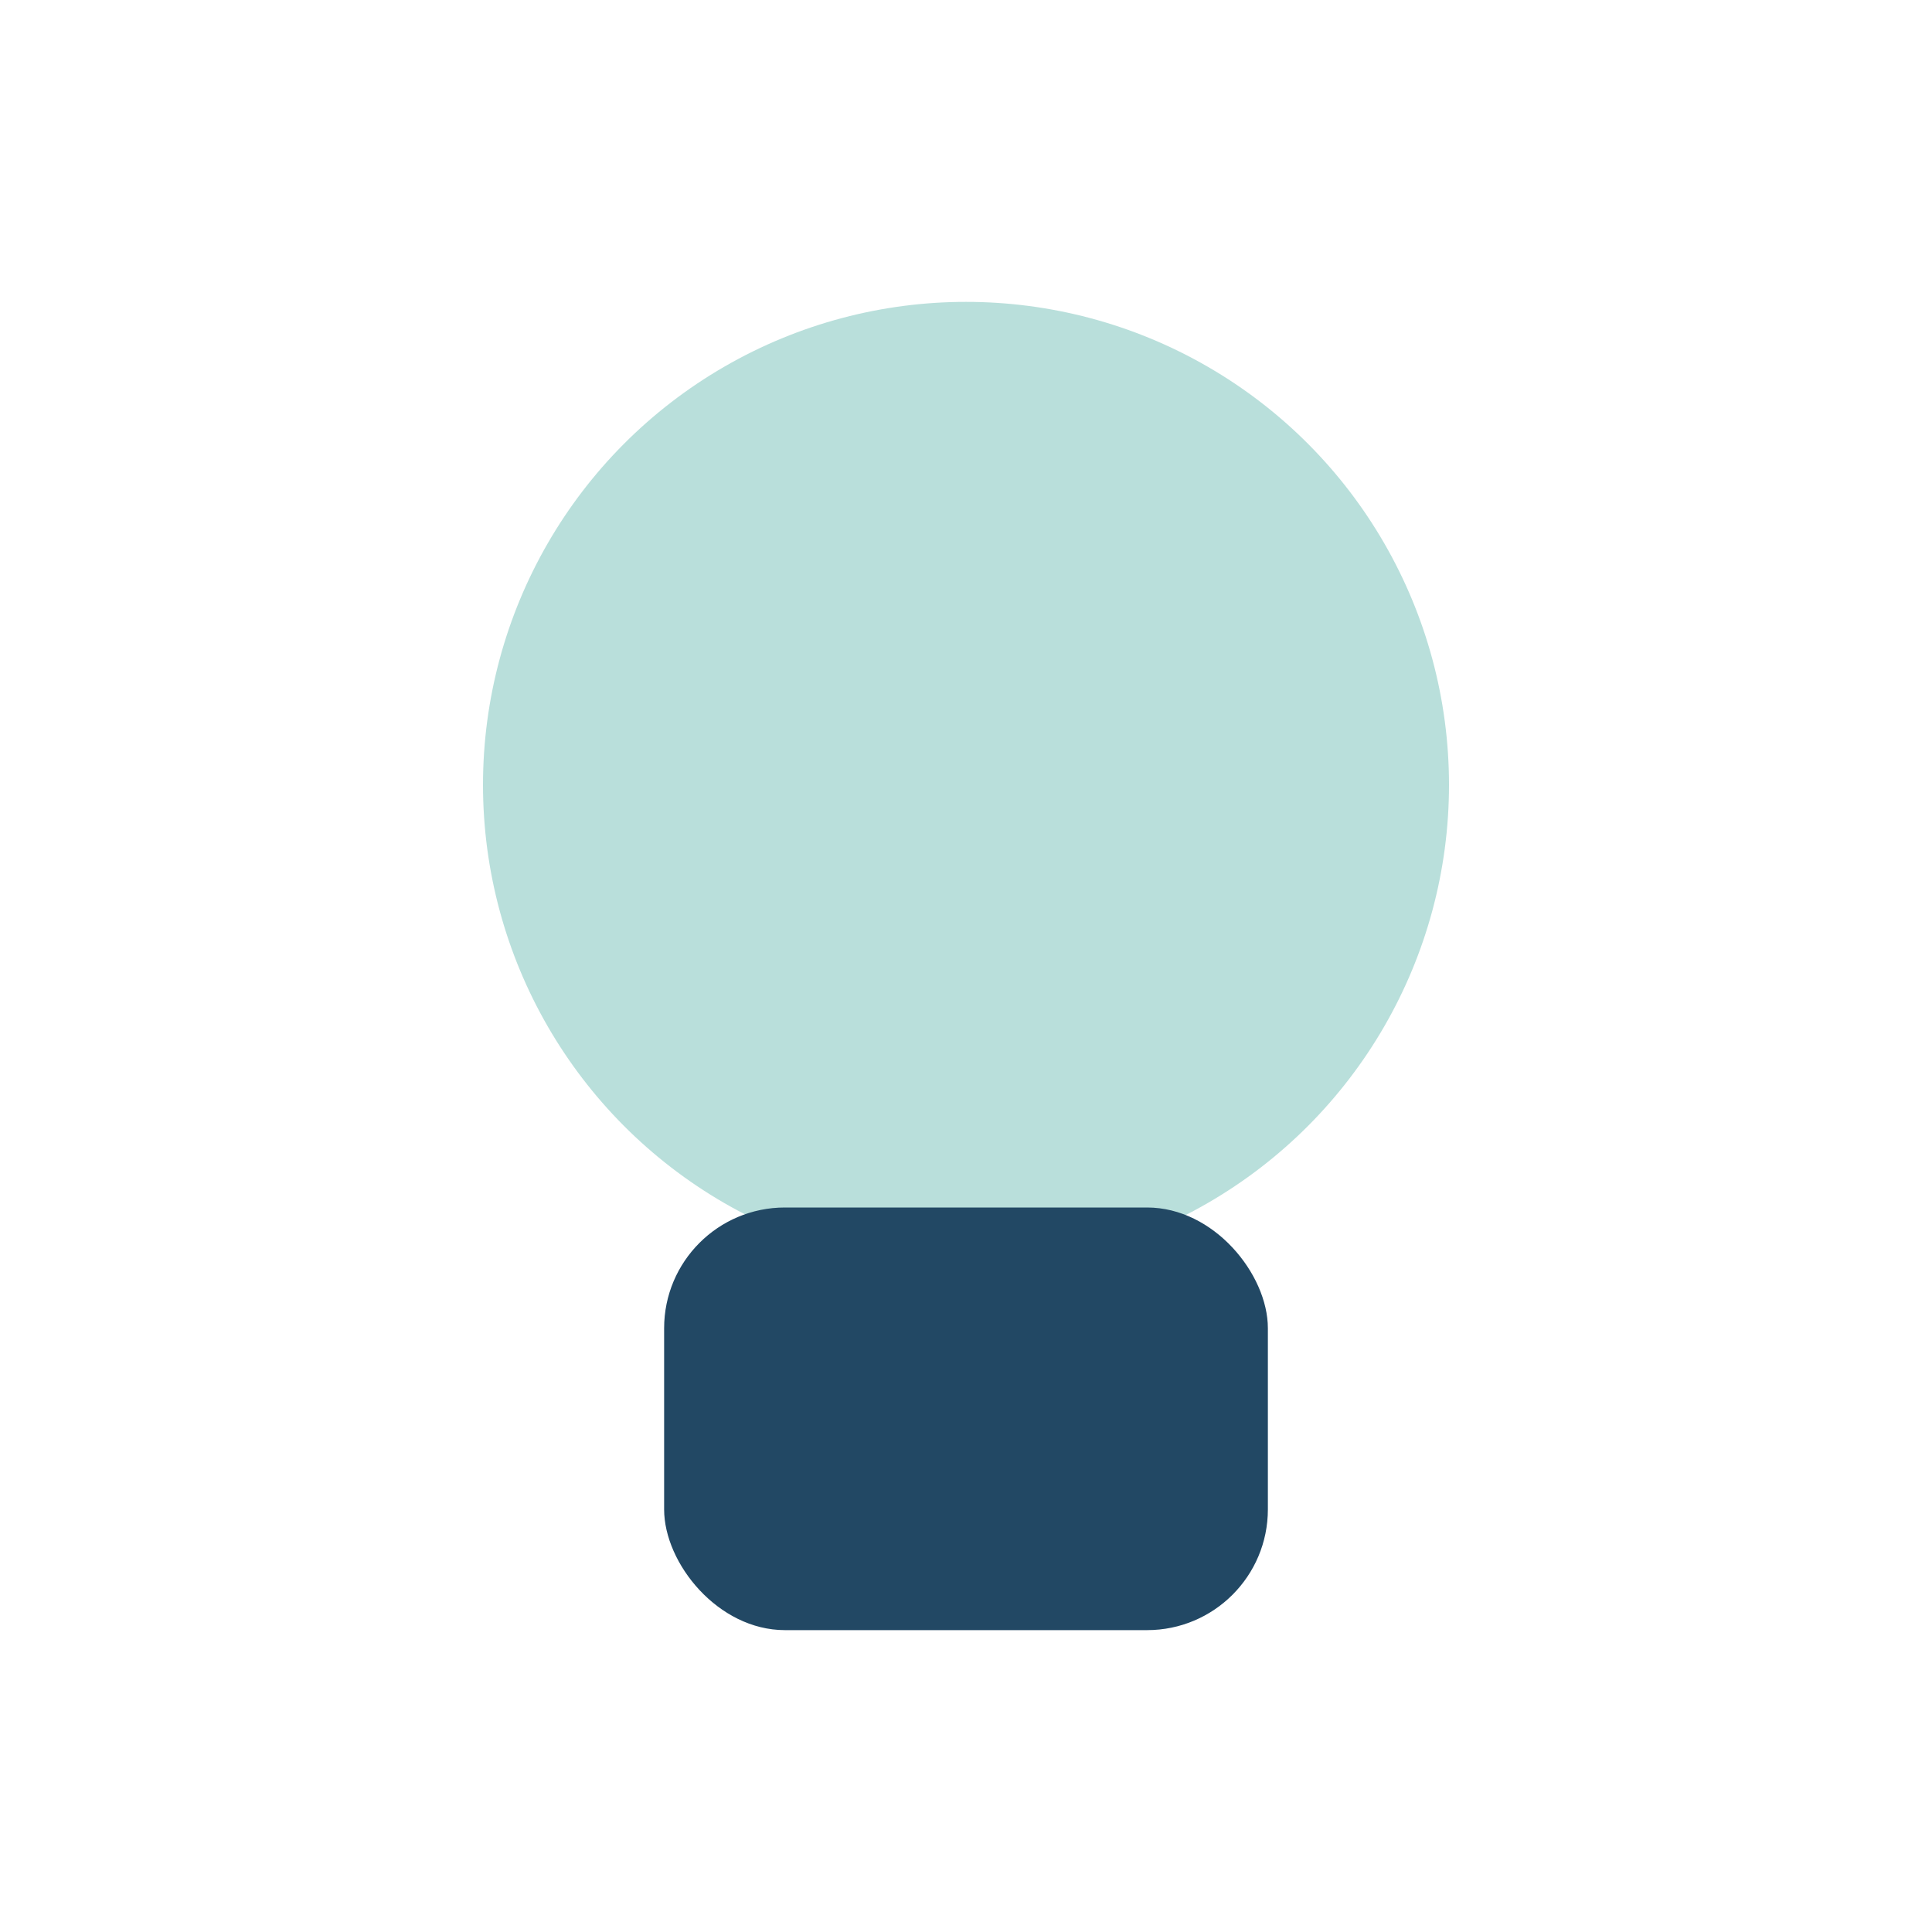 <?xml version="1.0" encoding="UTF-8"?>
<svg xmlns="http://www.w3.org/2000/svg" width="32" height="32" viewBox="0 0 32 32"><circle cx="16" cy="13" r="8" fill="#B9DFDB"/><rect x="11" y="20" width="10" height="7" rx="2" fill="#224864"/></svg>